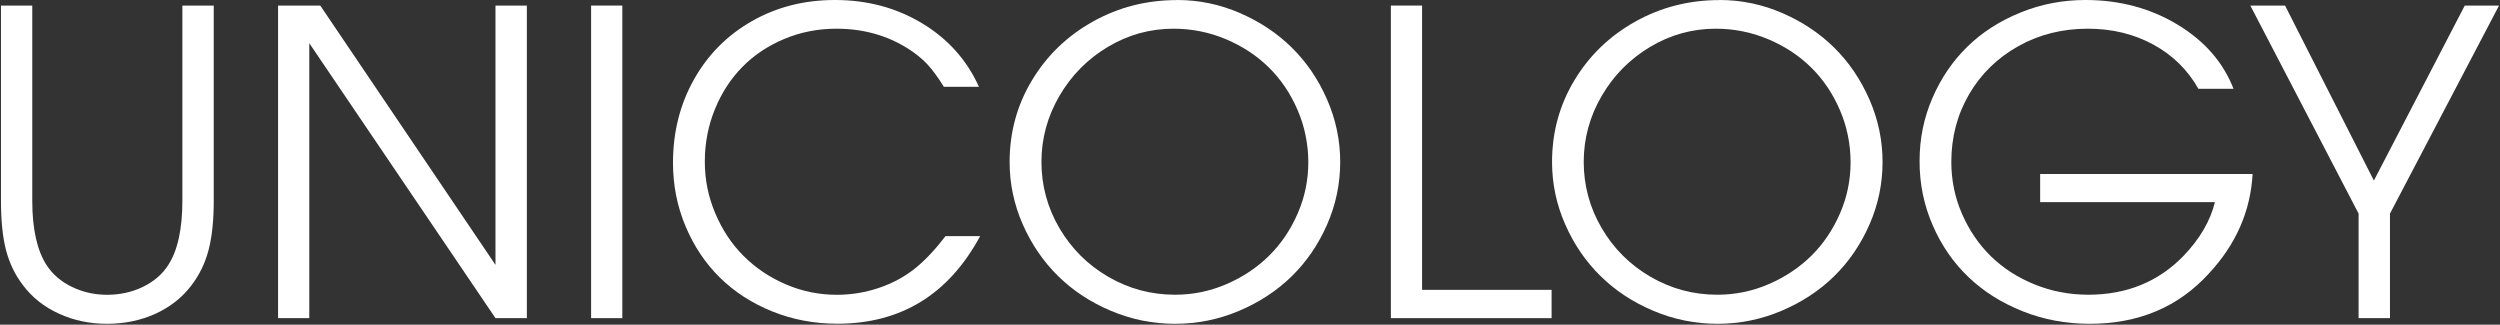 <?xml version="1.0" encoding="UTF-8"?> <svg xmlns="http://www.w3.org/2000/svg" width="1363" height="177" viewBox="0 0 1363 177" fill="none"><rect x="0" y="0" width="1363" height="177" fill="#333333" stroke="none"/><path d="M0.574 3.037H17.591V109.382C17.591 124.86 20.212 136.593 25.455 144.623C28.7 149.574 33.277 153.527 39.185 156.397C45.135 159.268 51.542 160.724 58.448 160.724C65.355 160.724 72.012 159.268 77.92 156.397C83.828 153.527 88.446 149.574 91.65 144.623C96.851 136.676 99.43 124.902 99.43 109.382V3.037H116.531V109.382C116.531 120.283 115.574 129.27 113.701 136.343C111.829 143.458 108.75 149.824 104.465 155.44C99.43 162.139 92.898 167.298 84.868 171.001C76.838 174.662 68.018 176.535 58.407 176.535C48.796 176.535 40.183 174.704 32.112 171.001C24.04 167.34 17.508 162.139 12.474 155.44C8.188 149.824 5.151 143.458 3.279 136.385C1.448 129.312 0.533 120.325 0.533 109.341V3.037H0.574Z" fill="white"></path><path d="M151.604 173.456V3.037H174.612L270.139 144.415V3.037H287.239V173.456H270.139L168.62 23.549V173.456H151.604Z" fill="white"></path><path d="M339.288 3.037H322.271V173.456H339.288V3.037Z" fill="white"></path><path d="M515.451 128.729H534.382C517.198 160.558 491.194 176.493 456.453 176.493C443.93 176.493 432.072 174.246 420.963 169.753C409.854 165.26 400.368 159.102 392.463 151.321C384.558 143.541 378.359 134.263 373.782 123.404C369.205 112.545 366.917 101.02 366.917 88.746C366.917 72.02 370.745 56.834 378.359 43.312C385.973 29.748 396.541 19.139 410.021 11.483C423.46 3.828 438.521 0 455.205 0C472.846 0 488.698 4.244 502.719 12.69C516.741 21.136 527.101 32.661 533.716 47.306H514.577C511.29 41.981 508.211 37.82 505.341 34.783C502.47 31.787 499.016 29 494.981 26.462C483.581 19.264 470.558 15.644 455.996 15.644C445.927 15.644 436.482 17.516 427.62 21.219C418.758 24.922 411.144 29.998 404.82 36.405C398.496 42.813 393.462 50.51 389.8 59.455C386.139 68.4 384.267 77.928 384.267 88.08C384.267 98.232 386.181 107.302 389.967 116.289C393.753 125.276 398.87 133.015 405.361 139.505C411.81 145.996 419.465 151.155 428.328 154.983C437.19 158.811 446.509 160.724 456.245 160.724C464.192 160.724 471.931 159.435 479.378 156.897C486.867 154.359 493.524 150.697 499.391 145.954C504.883 141.378 510.25 135.636 515.492 128.729" fill="white"></path><path d="M641.81 0C653.668 0 665.068 2.372 676.011 7.115C686.911 11.858 696.398 18.14 704.386 26.045C712.374 33.951 718.782 43.354 723.525 54.254C728.309 65.197 730.681 76.555 730.681 88.33C730.681 100.104 728.309 111.588 723.525 122.447C718.74 133.348 712.333 142.709 704.261 150.614C696.19 158.519 686.579 164.802 675.47 169.503C664.361 174.205 652.753 176.535 640.645 176.535C628.538 176.535 616.93 174.205 605.78 169.503C594.629 164.802 585.018 158.519 576.946 150.573C568.875 142.667 562.426 133.264 557.641 122.405C552.856 111.546 550.443 100.188 550.443 88.33C550.443 72.187 554.479 57.333 562.592 43.853C570.706 30.331 581.773 19.638 595.752 11.816C609.774 3.953 625.085 0.042 641.769 0.042M639.813 15.644C627.04 15.644 615.141 18.931 604.032 25.546C592.965 32.161 584.144 41.065 577.612 52.257C571.08 63.449 567.793 75.474 567.793 88.288C567.793 101.103 571.08 113.335 577.654 124.486C584.227 135.636 593.09 144.456 604.282 150.947C615.474 157.438 627.581 160.683 640.645 160.683C650.423 160.683 659.743 158.769 668.688 154.9C677.633 151.03 685.372 145.871 691.904 139.422C698.436 132.973 703.637 125.276 707.506 116.372C711.376 107.469 713.29 98.19 713.29 88.496C713.29 78.802 711.376 69.108 707.506 60.121C703.637 51.092 698.436 43.354 691.863 36.863C685.289 30.372 677.467 25.213 668.397 21.386C659.327 17.558 649.757 15.644 639.772 15.644" fill="white"></path><path d="M758.302 173.456V3.037H775.319V158.02H845.924V173.456H758.302Z" fill="white"></path><path d="M937.503 0C949.361 0 960.761 2.372 971.703 7.115C982.646 11.858 992.09 18.14 1000.08 26.045C1008.07 33.951 1014.43 43.354 1019.22 54.254C1024 65.197 1026.37 76.555 1026.37 88.33C1026.37 100.104 1024 111.588 1019.22 122.447C1014.43 133.348 1008.03 142.709 999.954 150.614C991.882 158.519 982.271 164.802 971.162 169.503C960.054 174.205 948.446 176.535 936.38 176.535C924.314 176.535 912.664 174.205 901.514 169.503C890.363 164.802 880.752 158.519 872.681 150.573C864.609 142.667 858.16 133.264 853.376 122.405C848.591 111.546 846.178 100.188 846.178 88.33C846.178 72.187 850.214 57.333 858.327 43.853C866.44 30.331 877.507 19.638 891.487 11.816C905.508 3.953 920.819 0.042 937.503 0.042M935.464 15.644C922.691 15.644 910.792 18.931 899.683 25.546C888.616 32.161 879.795 41.065 873.263 52.257C866.731 63.449 863.444 75.474 863.444 88.288C863.444 101.103 866.731 113.335 873.305 124.486C879.879 135.636 888.741 144.456 899.933 150.947C911.125 157.438 923.232 160.683 936.297 160.683C946.074 160.683 955.394 158.769 964.339 154.9C973.284 151.03 981.023 145.871 987.555 139.422C994.087 132.973 999.288 125.276 1003.16 116.372C1007.03 107.469 1008.94 98.19 1008.94 88.496C1008.94 78.802 1007.03 69.108 1003.16 60.121C999.288 51.092 994.087 43.354 987.514 36.863C980.94 30.372 973.118 25.213 964.048 21.386C954.978 17.558 945.408 15.644 935.423 15.644" fill="white"></path><path d="M1112.33 94.862H1228.12C1226.99 115.124 1219.09 133.181 1204.36 149.033C1187.76 167.34 1166.04 176.535 1139.25 176.535C1126.35 176.535 1114.16 174.246 1102.68 169.67C1091.23 165.093 1081.37 158.894 1073.18 151.03C1064.94 143.167 1058.45 133.764 1053.71 122.821C1048.92 111.837 1046.55 100.229 1046.55 87.914C1046.55 75.598 1048.88 64.24 1053.58 53.381C1058.28 42.522 1064.65 33.202 1072.68 25.38C1080.71 17.558 1090.32 11.4 1101.51 6.865C1112.7 2.288 1124.52 0 1136.96 0C1155.6 0 1172.28 4.452 1187.09 13.356C1201.86 22.259 1212.1 33.951 1217.72 48.429H1198.58C1192.71 38.07 1184.51 29.998 1173.91 24.256C1163.34 18.515 1151.44 15.644 1138.29 15.644C1124.39 15.644 1111.75 18.806 1100.39 25.172C1089.03 31.537 1080.08 40.233 1073.59 51.342C1067.1 62.451 1063.86 74.766 1063.86 88.288C1063.86 98.274 1065.81 107.76 1069.72 116.664C1073.63 125.609 1078.88 133.306 1085.49 139.755C1092.11 146.204 1100.01 151.321 1109.25 155.066C1118.49 158.811 1128.26 160.683 1138.54 160.683C1159.47 160.683 1176.78 153.61 1190.46 139.505C1199.41 130.144 1205.11 120.366 1207.56 110.215H1112.29V94.779L1112.33 94.862Z" fill="white"></path><path d="M1285.91 173.456V116.456L1226.88 3.037H1245.81L1294.24 98.44L1343.79 3.037H1362.47L1303.01 116.456V173.456H1285.91Z" fill="white"></path></svg> 